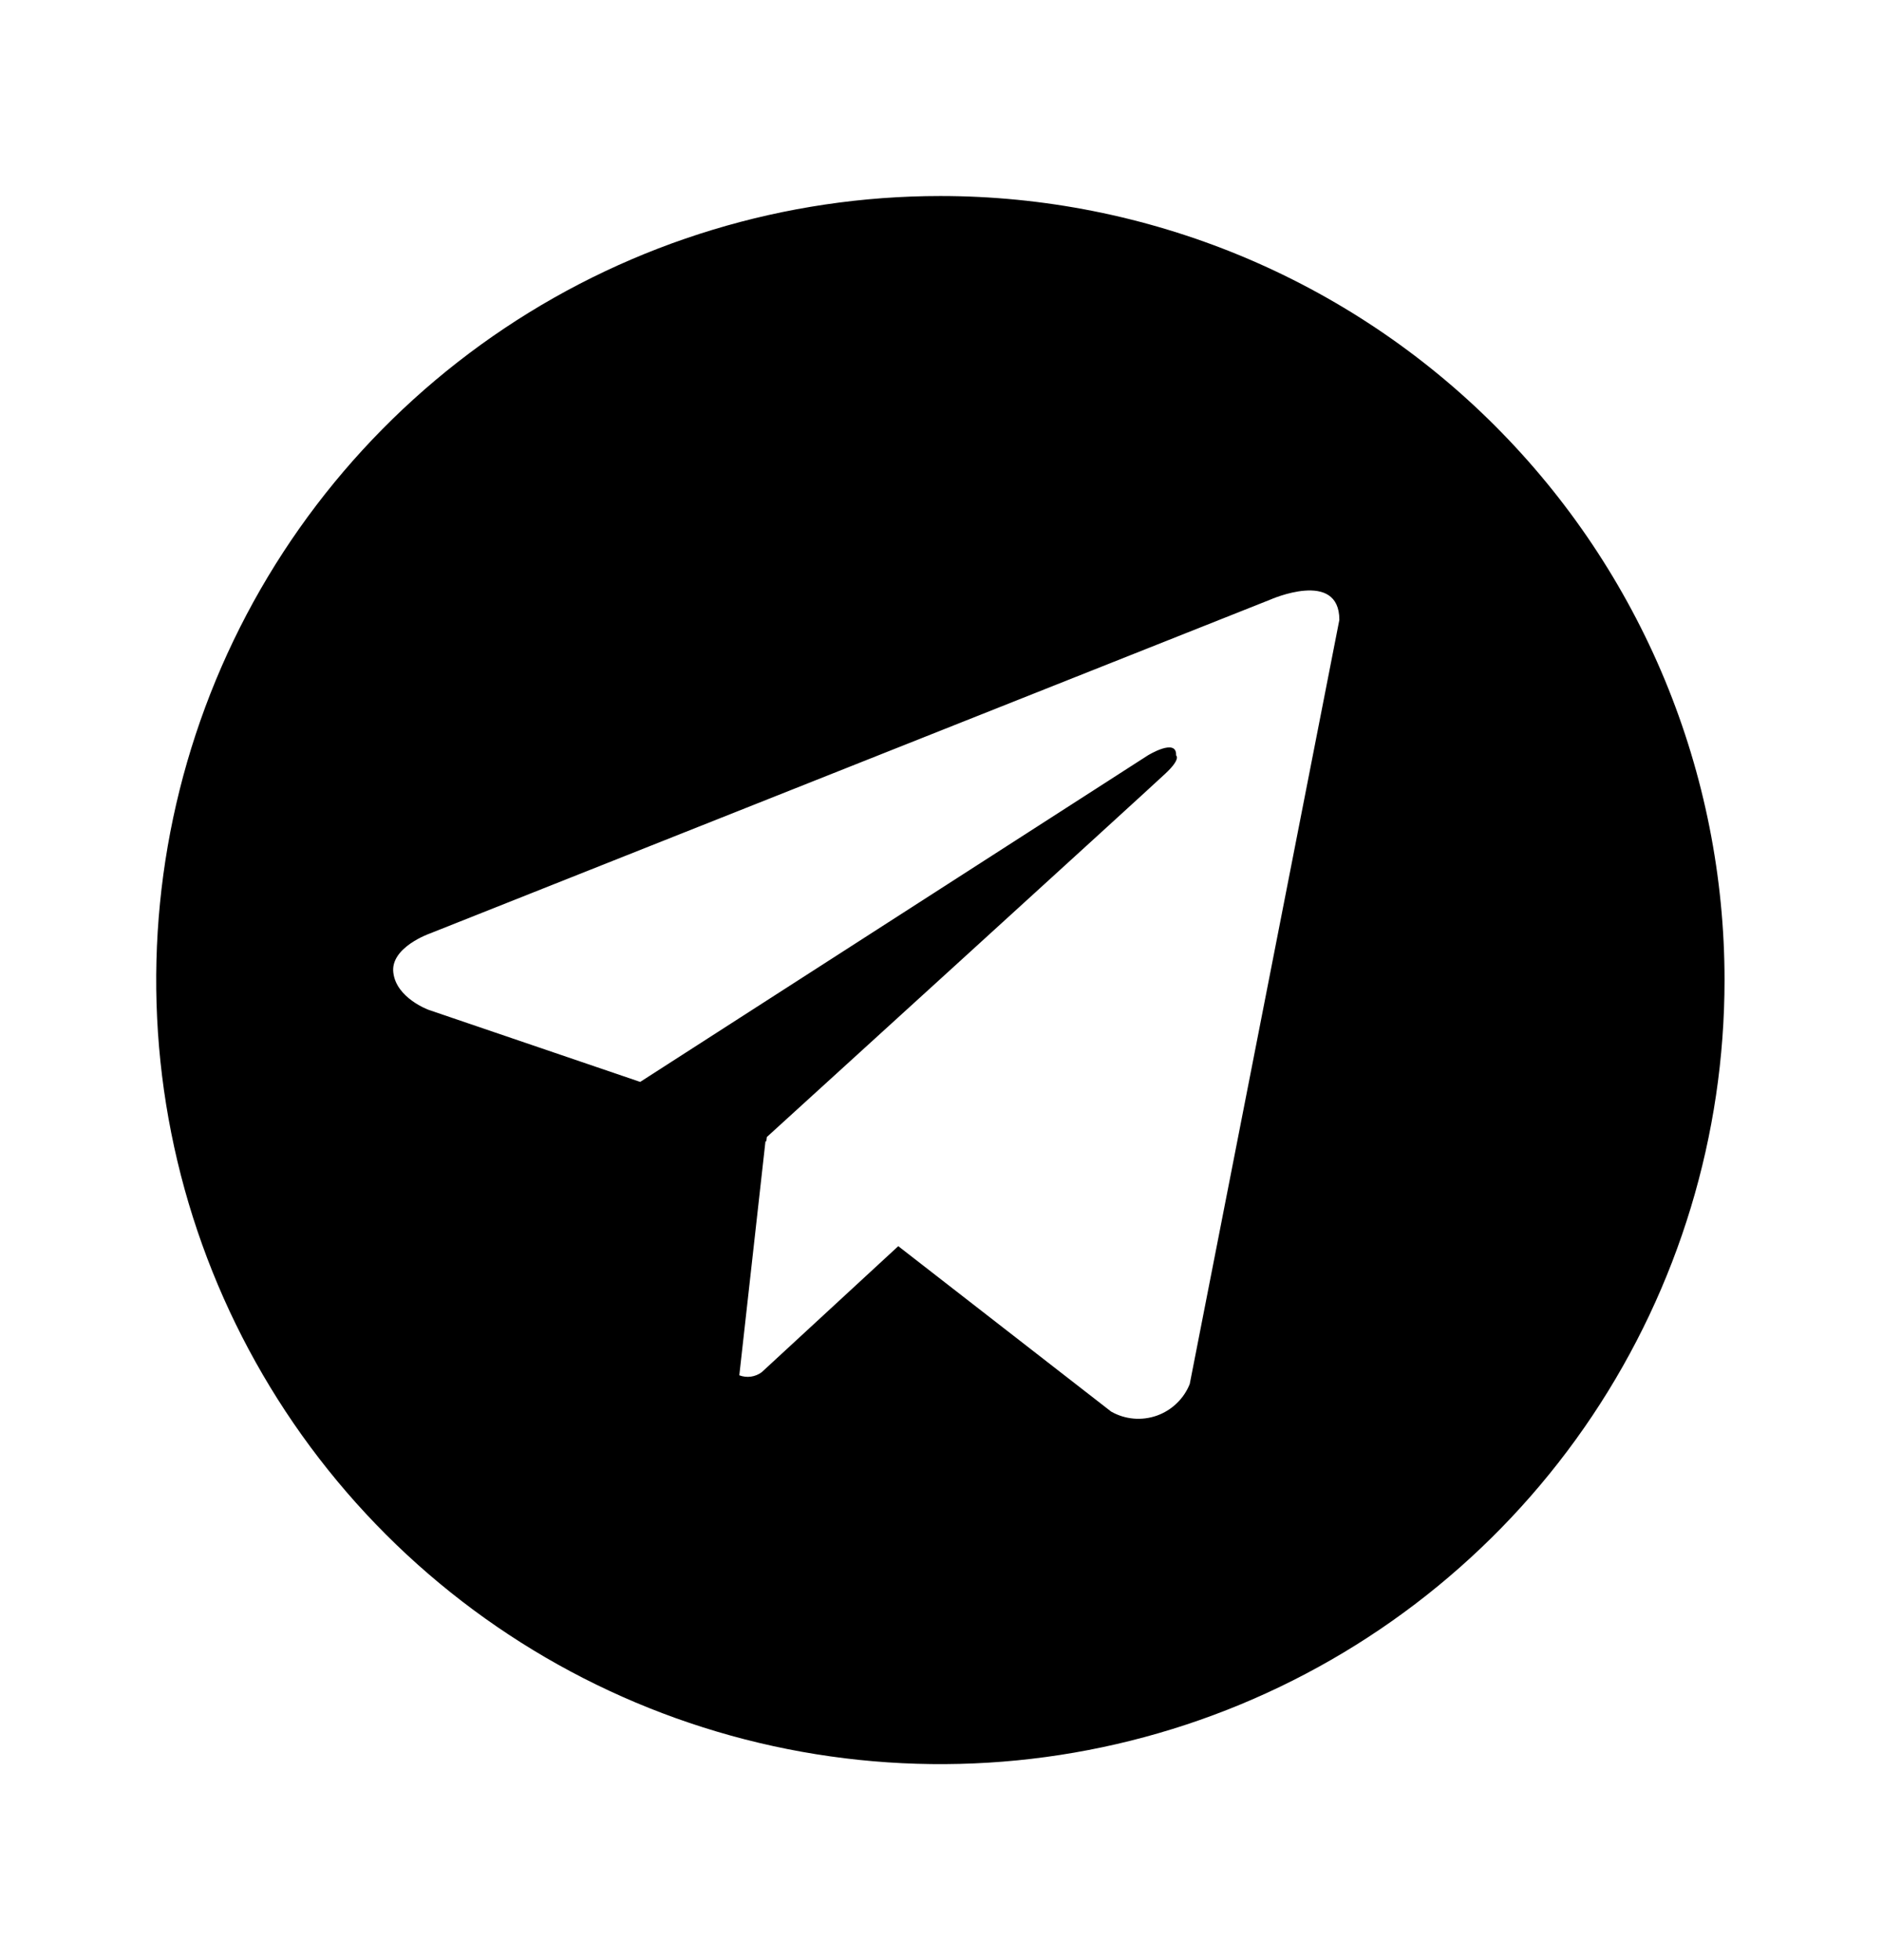 <svg width="24" height="25" viewBox="0 0 24 25" fill="none" xmlns="http://www.w3.org/2000/svg">
<path d="M11.992 2.5C10.014 2.5 8.081 3.086 6.436 4.185C4.792 5.284 3.51 6.846 2.753 8.673C1.997 10.5 1.798 12.511 2.184 14.451C2.57 16.391 3.523 18.172 4.921 19.571C6.32 20.97 8.101 21.922 10.041 22.308C11.981 22.694 13.992 22.496 15.819 21.739C17.646 20.982 19.208 19.7 20.307 18.056C21.406 16.411 21.992 14.478 21.992 12.5C21.992 11.187 21.733 9.886 21.231 8.673C20.728 7.46 19.992 6.358 19.063 5.429C18.135 4.5 17.032 3.764 15.819 3.261C14.606 2.759 13.305 2.5 11.992 2.5ZM15.172 17.652C15.135 17.745 15.078 17.83 15.005 17.899C14.933 17.969 14.846 18.022 14.751 18.056C14.656 18.089 14.555 18.102 14.455 18.093C14.355 18.084 14.258 18.054 14.17 18.004L11.455 15.894L9.713 17.502C9.673 17.532 9.625 17.551 9.576 17.558C9.526 17.565 9.475 17.559 9.428 17.541L9.762 14.552L9.772 14.561L9.779 14.502C9.779 14.502 14.664 10.054 14.863 9.865C15.065 9.676 14.998 9.635 14.998 9.635C15.01 9.405 14.637 9.635 14.637 9.635L8.164 13.799L5.469 12.881C5.469 12.881 5.055 12.733 5.016 12.406C4.975 12.082 5.482 11.906 5.482 11.906L16.199 7.648C16.199 7.648 17.08 7.256 17.08 7.906L15.172 17.652Z" fill="black"/>
</svg>
